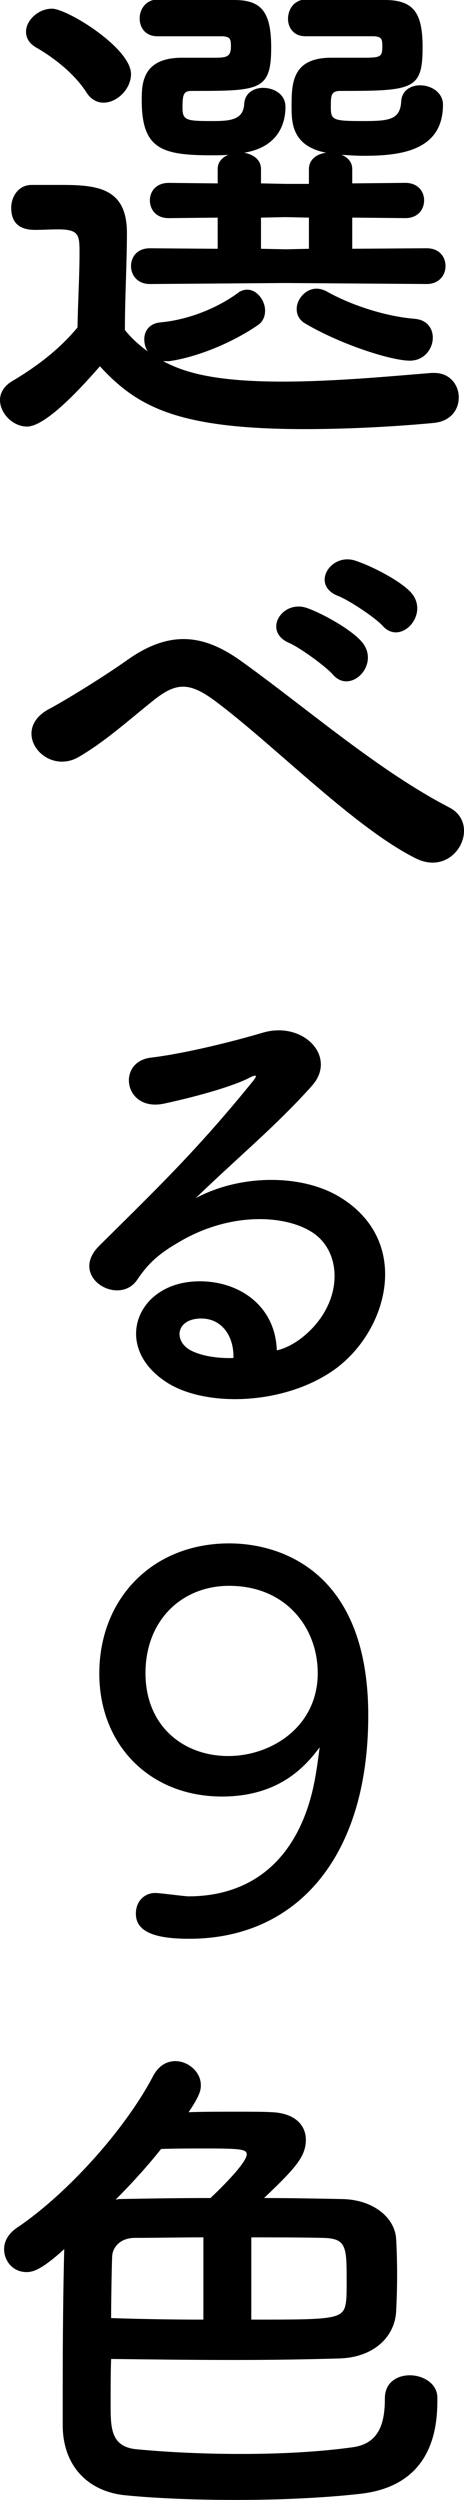 <?xml version="1.0" encoding="utf-8"?>
<!-- Generator: Adobe Illustrator 26.0.2, SVG Export Plug-In . SVG Version: 6.00 Build 0)  -->
<!DOCTYPE svg PUBLIC "-//W3C//DTD SVG 1.1//EN" "http://www.w3.org/Graphics/SVG/1.1/DTD/svg11.dtd">
<svg version="1.1" id="&#x30EC;&#x30A4;&#x30E4;&#x30FC;_1" xmlns="http://www.w3.org/2000/svg" xmlns:xlink="http://www.w3.org/1999/xlink" x="0px" 
	 y="0px" width="43.695px" height="234.916px" viewBox="0 0 43.695 234.916" enable-background="new 0 0 43.695 234.916" xml:space="preserve">
<g>
	<path d="M2.545,40.083C1.2,40.083,0,38.835,0,37.587c0-0.624,0.336-1.296,1.152-1.776c2.448-1.44,4.561-3.12,6.145-5.041
		c0.048-2.592,0.192-4.848,0.192-7.008c0-1.68-0.048-2.208-2.017-2.208c-0.768,0-1.393,0.048-2.111,0.048
		c-0.673,0-2.305-0.048-2.305-2.064c0-1.056,0.672-2.16,1.92-2.16c1.104,0,1.969,0,2.929,0c3.408,0,6.048,0.384,6.048,4.512
		c0,2.785-0.191,6.049-0.191,9.121c0.576,0.72,1.296,1.392,2.16,2.016c-0.24-0.336-0.336-0.768-0.336-1.152
		c0-0.768,0.479-1.488,1.536-1.584c2.208-0.192,4.992-1.104,7.248-2.736c0.288-0.24,0.624-0.336,0.912-0.336
		c0.912,0,1.681,1.008,1.681,1.968c0,0.528-0.192,1.056-0.721,1.392c-2.304,1.584-5.616,2.976-8.305,3.36c0,0,0,0-0.576,0
		c1.824,0.96,4.513,1.92,11.233,1.92c4.992,0,10.417-0.528,14.065-0.816c0.096,0,0.144,0,0.239,0c1.488,0,2.305,1.152,2.305,2.304
		c0,1.104-0.72,2.256-2.4,2.4c-3.024,0.288-7.536,0.576-12.097,0.576c-12.098,0-15.842-2.16-19.298-5.904
		C8.065,35.955,4.416,40.083,2.545,40.083z M8.113,8.641c-1.248-1.92-3.36-3.408-4.705-4.176C2.736,4.08,2.449,3.552,2.449,2.976
		c0-1.056,1.151-2.16,2.447-2.16c1.44,0,7.441,3.696,7.441,6.145c0,1.392-1.297,2.688-2.593,2.688
		C9.169,9.649,8.545,9.361,8.113,8.641z M26.883,26.594l-12.77,0.096c-1.2,0-1.775-0.864-1.775-1.68c0-0.864,0.575-1.68,1.775-1.68
		l6.385,0.048V20.45l-4.608,0.048c-1.2,0-1.776-0.816-1.776-1.68c0-0.816,0.576-1.632,1.776-1.632l4.608,0.048V15.89
		c0-0.672,0.432-1.104,1.008-1.344c-0.527,0.048-1.056,0.048-1.584,0.048c-4.752,0-6.576-0.624-6.576-5.185
		c0-1.536,0.048-3.984,3.792-3.984c0.433,0,1.776,0,2.784,0c1.393,0,1.824,0,1.824-1.104c0-0.672-0.096-0.864-0.768-0.912
		c0,0,0,0-6.145,0c-1.152,0-1.681-0.816-1.681-1.68S13.729,0,14.785-0.048c0.48,0,1.057,0,1.633,0C18.674-0.048,21.267,0,22.034,0
		c2.544,0,3.504,1.056,3.504,4.464c0,4.08-1.104,4.08-7.488,4.08c-0.768,0-0.864,0.336-0.864,1.584c0,1.2,0.385,1.248,2.832,1.248
		c1.633,0,2.881-0.096,2.977-1.584c0.048-1.056,0.912-1.536,1.776-1.536c1.056,0,2.112,0.624,2.112,1.776
		c0,1.92-0.96,3.84-3.889,4.32c0.816,0.144,1.584,0.624,1.584,1.536v1.344l2.305,0.048h2.208v-1.392c0-0.912,0.769-1.44,1.632-1.536
		c-3.264-0.624-3.264-2.88-3.264-4.368c0-2.16,0.048-4.561,3.744-4.561c0.432,0,1.872,0,2.928,0c1.729,0,1.873-0.048,1.873-1.104
		c0-0.672-0.097-0.864-0.769-0.912c0,0,0,0-6.48,0c-1.104,0-1.632-0.816-1.632-1.632c0-0.912,0.576-1.776,1.632-1.824
		c0.479,0,1.056,0,1.632,0C32.739-0.048,35.476,0,36.243,0c2.784,0,3.553,1.296,3.553,4.464c0,3.984-0.912,4.08-7.729,4.08
		c-0.912,0-0.912,0.432-0.912,1.536c0,1.2,0.191,1.296,3.024,1.296c2.399,0,3.504-0.096,3.6-1.824
		c0.048-1.056,0.912-1.536,1.776-1.536c1.057,0,2.16,0.672,2.16,1.824c0,4.417-4.176,4.8-7.488,4.8
		c-0.721,0-1.393-0.048-2.064-0.096c0.576,0.24,1.008,0.672,1.008,1.344v1.344l4.993-0.048c1.199,0,1.775,0.816,1.775,1.632
		c0,0.864-0.576,1.68-1.775,1.68l-4.993-0.048v2.928l7.009-0.048c1.2,0,1.776,0.816,1.776,1.68c0,0.816-0.576,1.68-1.776,1.68
		L26.883,26.594z M29.091,20.45l-2.208-0.048l-2.305,0.048v2.928l2.353,0.048l2.16-0.048V20.45z M28.803,30.435
		c-0.624-0.336-0.864-0.864-0.864-1.392c0-0.96,0.864-1.92,1.872-1.92c0.288,0,0.624,0.096,0.912,0.24
		c2.545,1.44,5.856,2.4,8.305,2.592c1.2,0.096,1.729,0.912,1.729,1.776c0,1.056-0.816,2.161-2.16,2.161
		C36.819,33.891,32.067,32.355,28.803,30.435z"/>
	<path d="M20.21,65.836c-2.4-1.776-3.648-1.68-5.664-0.096c-2.305,1.824-4.561,3.888-7.104,5.376
		c-3.169,1.872-6.625-2.496-2.785-4.513c1.2-0.624,4.849-2.832,7.297-4.56c4.177-2.977,7.393-2.353,10.85,0.144
		c6.145,4.416,12.816,10.225,19.489,13.681c3.12,1.584,0.576,6.625-3.12,4.8C33.363,77.789,25.778,69.964,20.21,65.836z
		 M27.219,60.412c-2.544-1.104-0.624-4.128,1.729-3.264c1.344,0.48,3.936,1.872,5.04,3.072c1.968,2.112-0.96,5.136-2.641,3.168
		C30.675,62.62,28.227,60.844,27.219,60.412z M31.827,55.995c-2.593-1.008-0.72-4.08,1.632-3.312
		c1.345,0.432,3.984,1.728,5.137,2.88c2.017,2.017-0.816,5.185-2.544,3.265C35.379,58.06,32.835,56.379,31.827,55.995z"/>
	<path d="M28.851,125.353c3.505-3.12,3.36-7.681,0.624-9.505c-2.496-1.68-7.681-2.016-12.529,0.816
		c-1.92,1.104-2.928,1.968-4.032,3.601c-1.728,2.544-6.528-0.288-3.552-3.216c5.28-5.232,9.169-8.929,14.497-15.505
		c0.528-0.672,0.048-0.48-0.336-0.288c-1.344,0.72-4.513,1.68-8.064,2.448c-3.793,0.816-4.513-3.937-1.248-4.32
		c3.216-0.384,7.824-1.536,10.561-2.352c3.84-1.104,7.009,2.304,4.608,4.992c-1.536,1.728-3.456,3.6-5.377,5.376
		c-1.92,1.776-3.84,3.504-5.568,5.185c4.225-2.256,9.938-2.256,13.489-0.144c6.913,4.128,4.656,12.577-0.384,16.225
		c-4.752,3.409-12.241,3.601-15.89,1.2c-5.088-3.312-2.832-9.265,2.833-9.457c3.84-0.144,7.44,2.16,7.584,6.48
		C26.979,126.697,27.986,126.121,28.851,125.353z M18.626,123.913c-2.112,0.192-2.208,2.161-0.672,2.977
		c1.104,0.576,2.688,0.768,4.032,0.72C22.034,125.401,20.738,123.721,18.626,123.913z"/>
	<path d="M10.417,225.987c0,2.256,0.048,3.984,2.545,4.176c3.072,0.288,6.432,0.432,9.744,0.432c3.696,0,7.345-0.192,10.465-0.624
		c2.641-0.336,3.072-2.448,3.072-4.608c0-1.488,1.152-2.16,2.353-2.16c1.248,0,2.592,0.768,2.592,2.112
		c0,2.16-0.048,8.208-7.248,9.025c-3.408,0.384-7.585,0.576-11.665,0.576c-3.792,0-7.489-0.144-10.417-0.432
		c-3.601-0.336-5.904-2.785-5.952-6.481c0-1.152,0-2.496,0-3.888c0-4.272,0.048-9.361,0.144-12.769
		c-2.112,1.92-2.928,2.16-3.553,2.16c-1.248,0-2.111-1.008-2.111-2.16c0-0.672,0.336-1.392,1.152-1.968
		c4.607-3.072,10.176-9.121,12.912-14.353c0.528-0.96,1.297-1.344,2.064-1.344c1.2,0,2.4,1.008,2.4,2.256
		c0,0.432-0.048,0.912-1.152,2.544c1.345-0.048,2.929-0.048,4.368-0.048c1.44,0,2.736,0,3.505,0.048
		c2.112,0.096,3.168,1.2,3.168,2.592c0,1.584-1.008,2.688-3.937,5.473c2.4,0,4.896,0.048,7.345,0.096
		c2.929,0.048,4.944,1.729,5.089,3.696c0.048,0.72,0.096,2.064,0.096,3.409c0,1.344-0.048,2.688-0.096,3.504
		c-0.145,2.353-2.112,4.272-5.329,4.369c-3.264,0.096-6.576,0.144-9.937,0.144c-3.84,0-7.729-0.048-11.569-0.096
		C10.417,222.867,10.417,224.643,10.417,225.987z M19.154,210.242c-2.257,0-4.417,0.048-6.433,0.048c-1.44,0-2.112,0.912-2.16,1.728
		c-0.048,1.2-0.097,4.464-0.097,5.809c2.833,0.096,5.809,0.144,8.689,0.144L19.154,210.242L19.154,210.242z M23.234,202.465
		c0-0.48-0.384-0.576-3.841-0.576c-1.344,0-2.88,0-4.224,0.048c-1.297,1.632-2.784,3.264-4.272,4.752
		c0.144,0,0.24-0.048,0.384-0.048c2.641-0.048,5.521-0.096,8.545-0.096C22.803,203.713,23.234,202.753,23.234,202.465z
		 M23.666,217.971c8.065,0,8.737,0,8.929-1.776c0.049-0.384,0.049-1.056,0.049-1.776c0-3.312,0-4.081-2.257-4.128
		c-2.063-0.048-4.368-0.048-6.721-0.048V217.971z"/>
	<g>
		<path d="M20.905,168.818c-6.797,0-11.554-4.848-11.554-11.554c0-7.023,4.984-12.234,12.233-12.234
			c4.758,0,13.095,2.537,13.095,16.176c0,13.321-6.751,20.978-16.855,20.978c-2.991,0-5.029-0.543-5.029-2.356
			c0-1.224,0.861-1.948,1.812-1.948c0.499,0,2.719,0.317,3.172,0.317c3.715,0,8.02-1.405,10.466-6.524
			c1.269-2.673,1.54-5.121,1.858-7.477C29.015,165.601,26.614,168.818,20.905,168.818z M13.7,157.219
			c0,4.984,3.58,7.793,7.794,7.793c4.078,0,8.427-2.763,8.427-7.793c0-4.259-2.991-8.201-8.337-8.201
			C17.099,149.018,13.7,152.28,13.7,157.219z"/>
	</g>
</g>
</svg>
